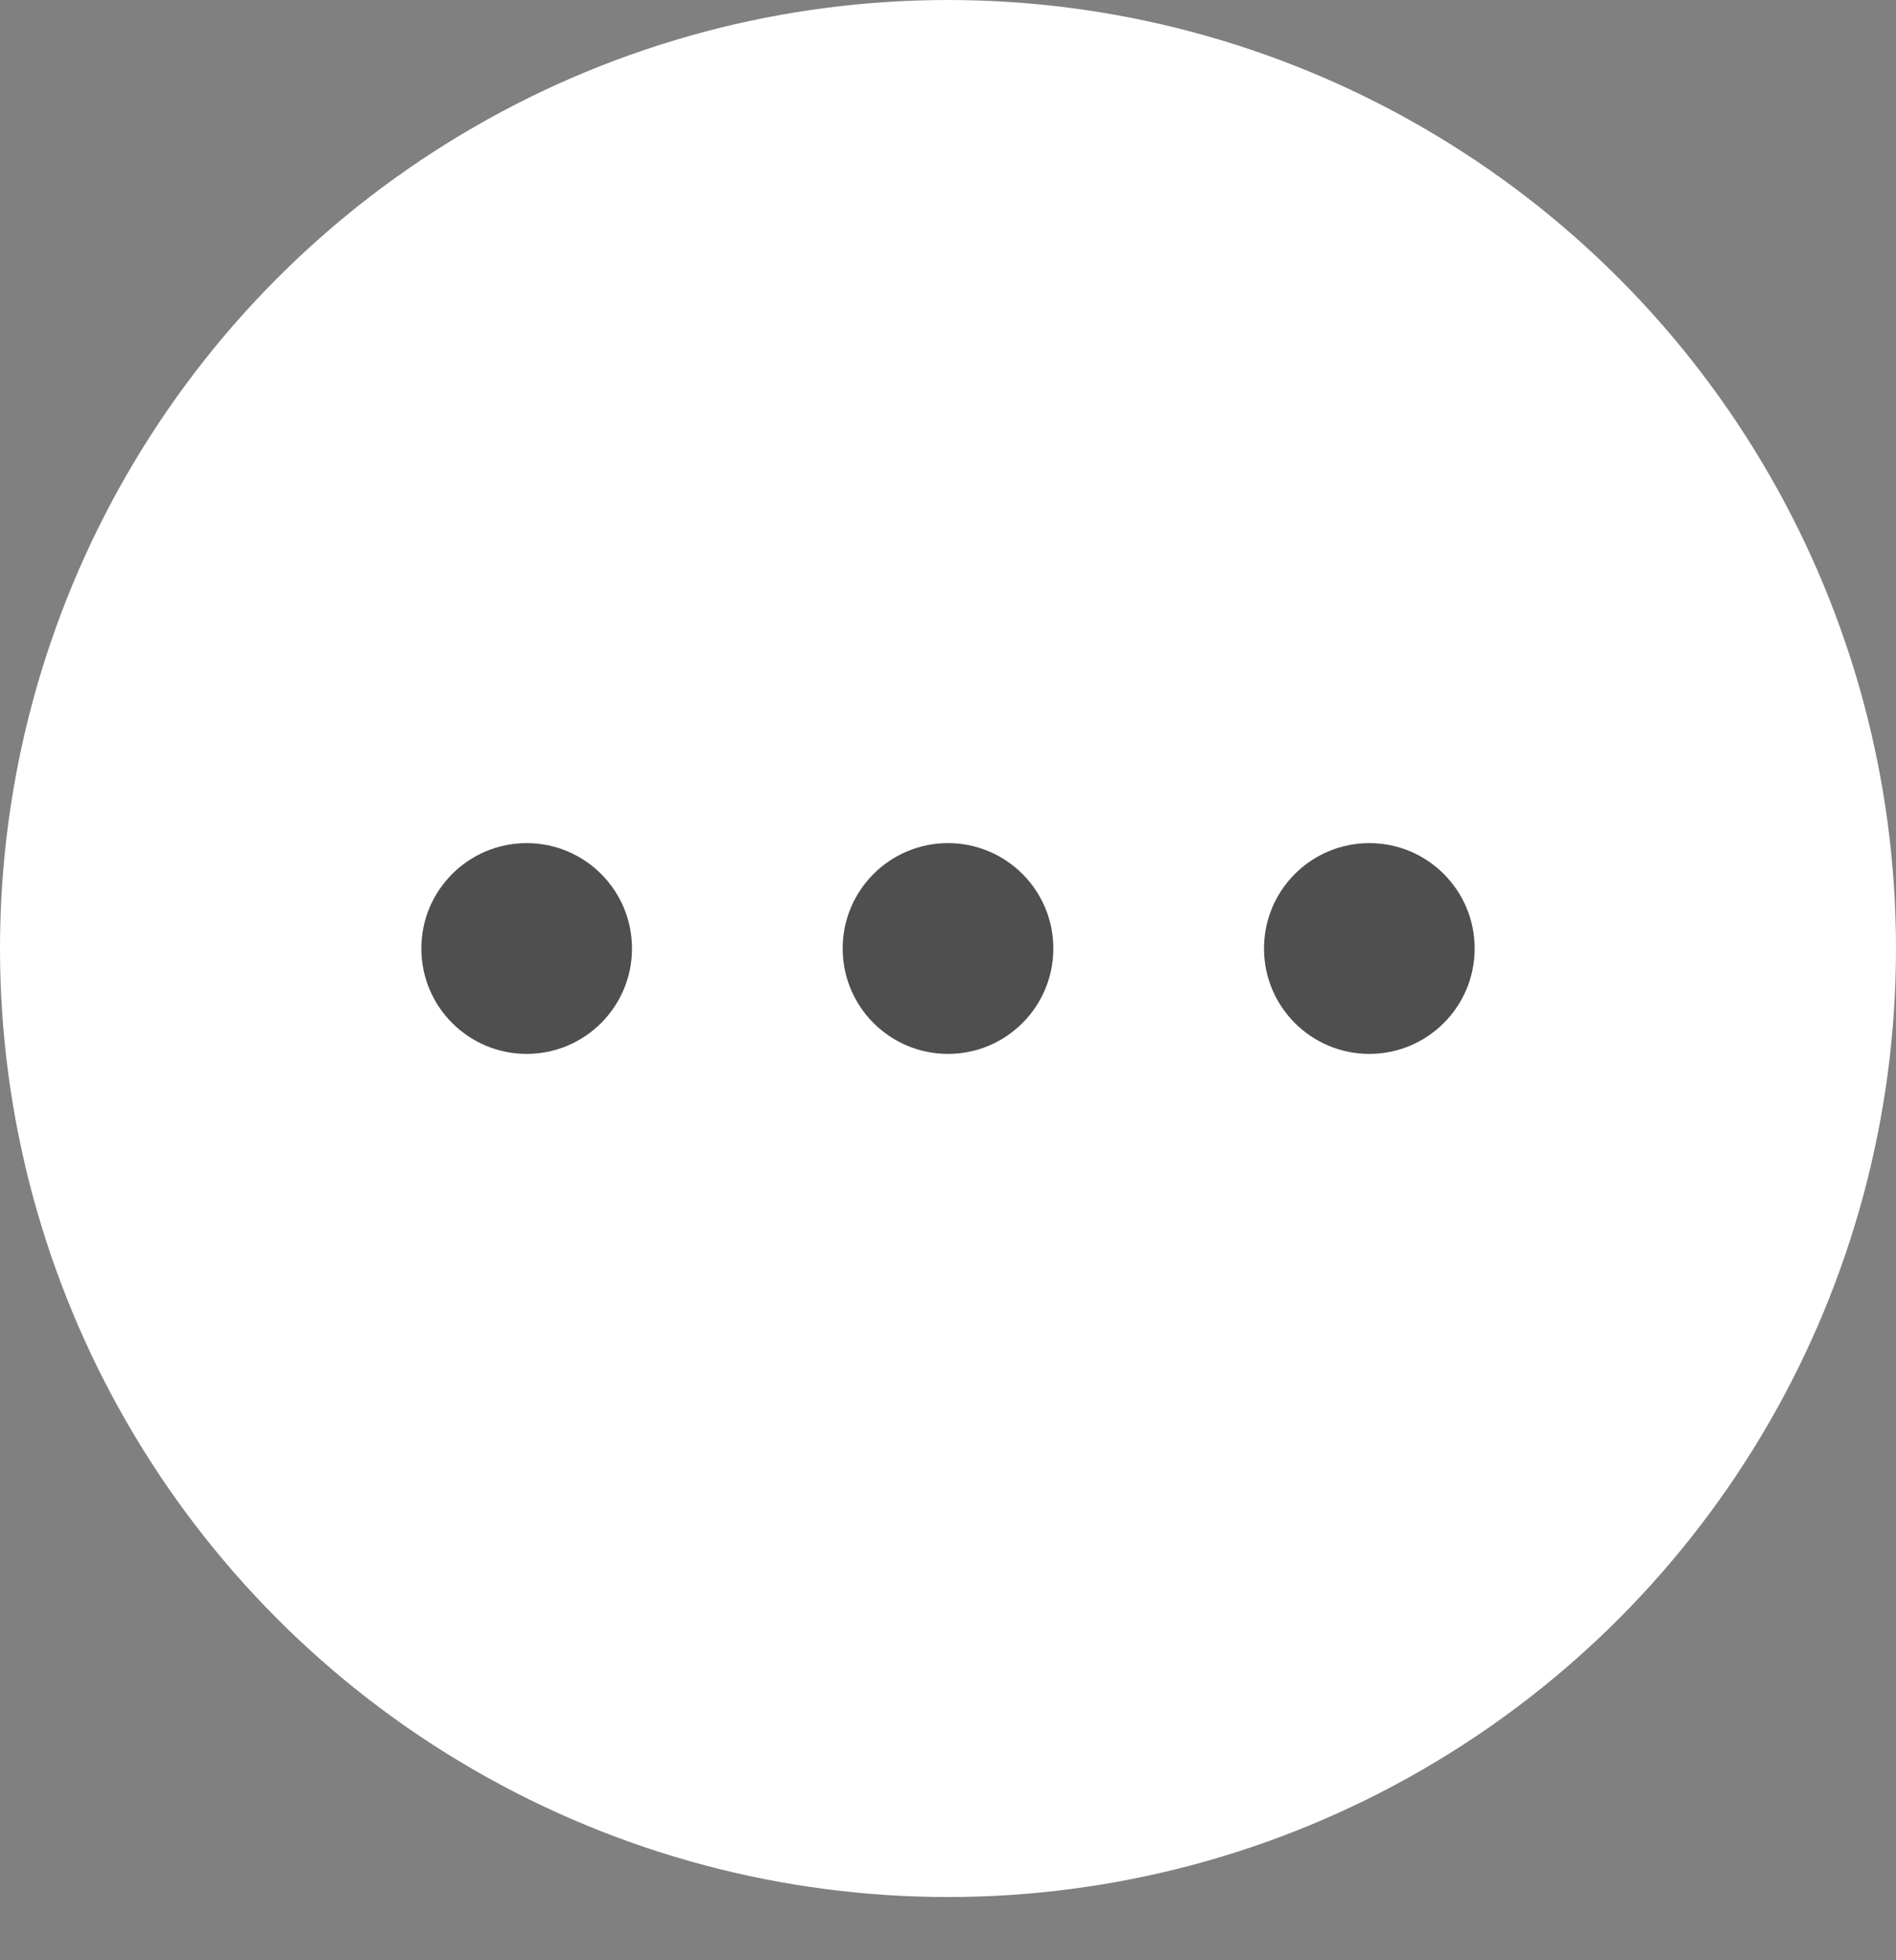 <svg width="90" height="93" viewBox="0 0 90 93" fill="none" xmlns="http://www.w3.org/2000/svg">
<rect x="0" y="0" width="90" height="93" fill="#808080" stroke="none"/>
<circle cx="45" cy="45" r="45" fill="white"/>
<circle cx="45" cy="45" r="5" fill="#504F4F"/>
<circle cx="65" cy="45" r="5" fill="#504F4F"/>
<circle cx="25" cy="45" r="5" fill="#504F4F"/>
</svg>
